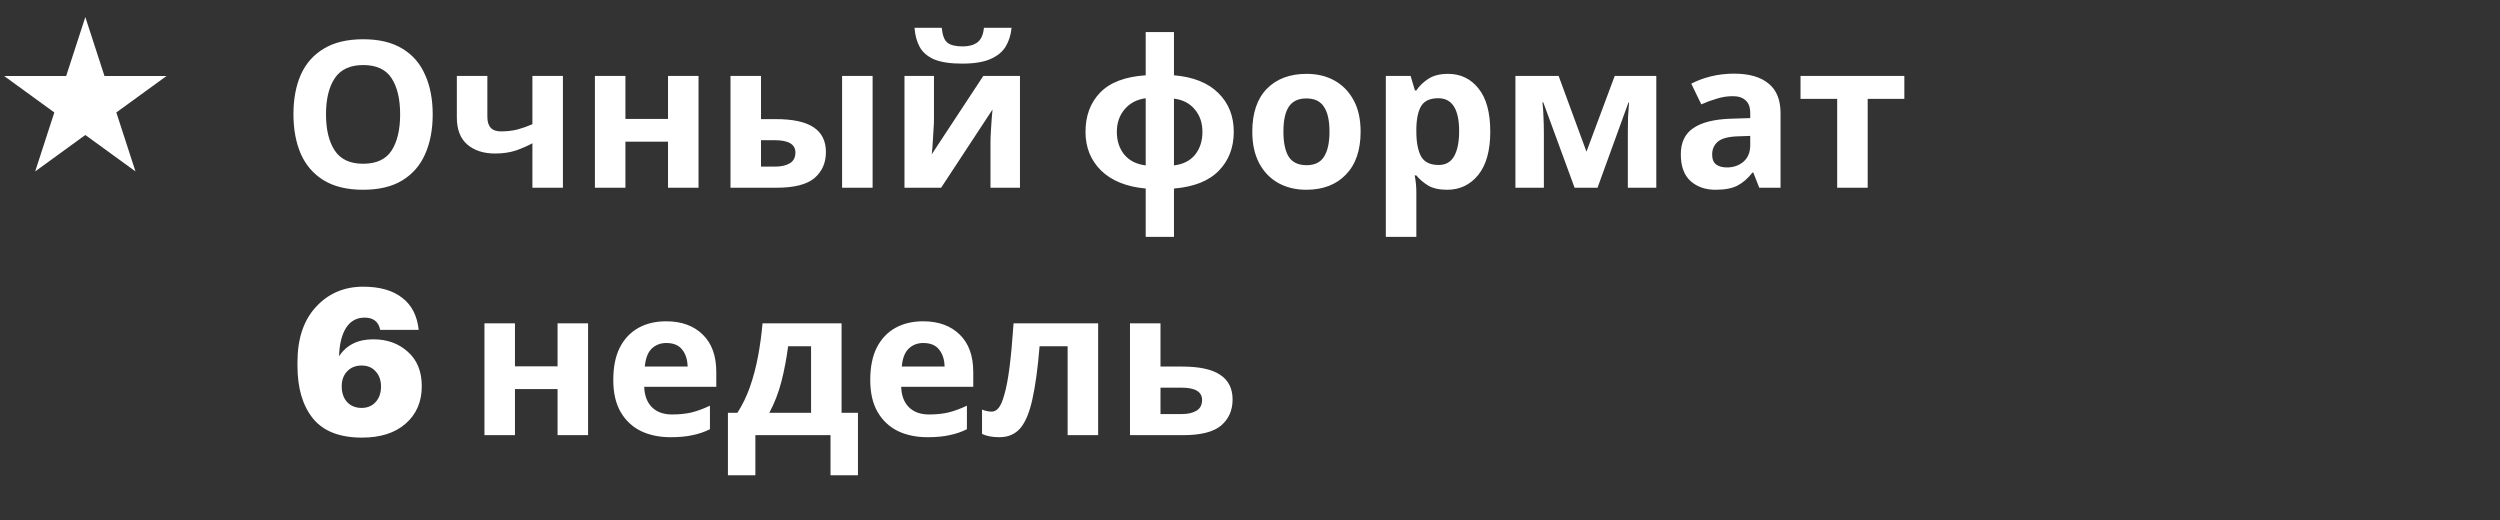<?xml version="1.0" encoding="UTF-8"?> <svg xmlns="http://www.w3.org/2000/svg" width="293" height="61" viewBox="0 0 293 61" fill="none"><rect x="0" y="0" width="293" height="61" fill="#333333" stroke="none"/> <path d="M42.424 51.288C39.816 51.288 37.904 50.544 36.688 49.056C35.472 47.552 34.864 45.496 34.864 42.888V42.432C34.864 39.696 35.584 37.544 37.024 35.976C38.48 34.392 40.328 33.6 42.568 33.6C44.504 33.6 46.024 34.032 47.128 34.896C48.248 35.744 48.896 37 49.072 38.664H44.56C44.368 37.704 43.76 37.224 42.736 37.224C41.808 37.224 41.088 37.616 40.576 38.4C40.064 39.184 39.784 40.304 39.736 41.76C40.6 40.432 41.936 39.768 43.744 39.768C45.376 39.768 46.728 40.256 47.8 41.232C48.888 42.192 49.432 43.536 49.432 45.264C49.432 47.088 48.8 48.552 47.536 49.656C46.288 50.744 44.584 51.288 42.424 51.288ZM42.376 47.808C43.064 47.808 43.616 47.576 44.032 47.112C44.448 46.648 44.656 46.048 44.656 45.312C44.656 44.576 44.448 43.984 44.032 43.536C43.632 43.072 43.08 42.84 42.376 42.84C41.672 42.84 41.104 43.072 40.672 43.536C40.256 43.984 40.048 44.56 40.048 45.264C40.048 46.032 40.256 46.648 40.672 47.112C41.104 47.576 41.672 47.808 42.376 47.808ZM60.354 37.896V42.936H65.346V37.896H68.922V51H65.346V45.6H60.354V51H56.778V37.896H60.354ZM78.069 37.656C79.877 37.656 81.309 38.176 82.365 39.216C83.421 40.24 83.949 41.704 83.949 43.608V45.336H75.501C75.533 46.344 75.829 47.136 76.389 47.712C76.965 48.288 77.757 48.576 78.765 48.576C79.613 48.576 80.381 48.496 81.069 48.336C81.757 48.16 82.469 47.896 83.205 47.544V50.304C82.565 50.624 81.885 50.856 81.165 51C80.461 51.16 79.605 51.24 78.597 51.24C77.285 51.24 76.125 51 75.117 50.52C74.109 50.024 73.317 49.28 72.741 48.288C72.165 47.296 71.877 46.048 71.877 44.544C71.877 43.008 72.133 41.736 72.645 40.728C73.173 39.704 73.901 38.936 74.829 38.424C75.757 37.912 76.837 37.656 78.069 37.656ZM78.093 40.2C77.405 40.2 76.829 40.424 76.365 40.872C75.917 41.32 75.653 42.016 75.573 42.96H80.589C80.573 42.16 80.365 41.504 79.965 40.992C79.565 40.464 78.941 40.2 78.093 40.2ZM98.633 37.896V48.384H100.553V55.704H97.337V51H88.529V55.704H85.313V48.384H86.417C86.993 47.504 87.481 46.504 87.881 45.384C88.281 44.248 88.601 43.04 88.841 41.76C89.081 40.48 89.257 39.192 89.369 37.896H98.633ZM95.057 40.584H92.369C92.177 42.04 91.913 43.424 91.577 44.736C91.241 46.032 90.769 47.248 90.161 48.384H95.057V40.584ZM108.186 37.656C109.994 37.656 111.426 38.176 112.482 39.216C113.538 40.24 114.066 41.704 114.066 43.608V45.336H105.618C105.65 46.344 105.946 47.136 106.506 47.712C107.082 48.288 107.874 48.576 108.882 48.576C109.73 48.576 110.498 48.496 111.186 48.336C111.874 48.16 112.586 47.896 113.322 47.544V50.304C112.682 50.624 112.002 50.856 111.282 51C110.578 51.16 109.722 51.24 108.714 51.24C107.402 51.24 106.242 51 105.234 50.52C104.226 50.024 103.434 49.28 102.858 48.288C102.282 47.296 101.994 46.048 101.994 44.544C101.994 43.008 102.25 41.736 102.762 40.728C103.29 39.704 104.018 38.936 104.946 38.424C105.874 37.912 106.954 37.656 108.186 37.656ZM108.21 40.2C107.522 40.2 106.946 40.424 106.482 40.872C106.034 41.32 105.77 42.016 105.69 42.96H110.706C110.69 42.16 110.482 41.504 110.082 40.992C109.682 40.464 109.058 40.2 108.21 40.2ZM128.702 51H125.126V40.584H121.838C121.63 43.144 121.35 45.208 120.998 46.776C120.662 48.328 120.19 49.464 119.582 50.184C118.974 50.888 118.158 51.24 117.134 51.24C116.302 51.24 115.622 51.112 115.094 50.856V48C115.462 48.16 115.846 48.24 116.246 48.24C116.534 48.24 116.798 48.096 117.038 47.808C117.278 47.52 117.502 47 117.71 46.248C117.934 45.496 118.134 44.448 118.31 43.104C118.486 41.744 118.646 40.008 118.79 37.896H128.702V51ZM136.011 42.96H138.531C140.547 42.96 142.035 43.28 142.995 43.92C143.971 44.56 144.459 45.528 144.459 46.824C144.459 48.088 144.011 49.104 143.115 49.872C142.219 50.624 140.739 51 138.675 51H132.435V37.896H136.011V42.96ZM140.883 46.872C140.883 45.912 140.075 45.432 138.459 45.432H136.011V48.528H138.507C139.211 48.528 139.779 48.4 140.211 48.144C140.659 47.888 140.883 47.464 140.883 46.872Z" fill="white"></path> <path d="M10 2L12.245 8.91H19.511L13.633 13.18L15.878 20.09L10 15.82L4.122 20.09L6.367 13.18L0.489 8.91H7.755L10 2Z" fill="white"></path> <path d="M50.712 13.408C50.712 15.184 50.416 16.736 49.824 18.064C49.248 19.376 48.36 20.4 47.16 21.136C45.96 21.872 44.424 22.24 42.552 22.24C40.696 22.24 39.16 21.872 37.944 21.136C36.744 20.4 35.848 19.368 35.256 18.04C34.68 16.712 34.392 15.16 34.392 13.384C34.392 11.608 34.68 10.064 35.256 8.752C35.848 7.44 36.744 6.424 37.944 5.704C39.16 4.968 40.704 4.6 42.576 4.6C44.432 4.6 45.96 4.968 47.16 5.704C48.36 6.424 49.248 7.448 49.824 8.776C50.416 10.088 50.712 11.632 50.712 13.408ZM38.208 13.408C38.208 15.2 38.552 16.616 39.24 17.656C39.928 18.68 41.032 19.192 42.552 19.192C44.104 19.192 45.216 18.68 45.888 17.656C46.56 16.616 46.896 15.2 46.896 13.408C46.896 11.6 46.56 10.184 45.888 9.16C45.216 8.136 44.112 7.624 42.576 7.624C41.04 7.624 39.928 8.136 39.24 9.16C38.552 10.184 38.208 11.6 38.208 13.408ZM57.118 8.896V13.696C57.118 14.832 57.646 15.4 58.702 15.4C59.39 15.4 60.03 15.328 60.622 15.184C61.214 15.024 61.806 14.816 62.398 14.56V8.896H65.974V22H62.398V16.792C61.838 17.096 61.198 17.376 60.478 17.632C59.758 17.872 58.942 17.992 58.03 17.992C56.67 17.992 55.582 17.64 54.766 16.936C53.95 16.232 53.542 15.176 53.542 13.768V8.896H57.118ZM73.3 8.896V13.936H78.292V8.896H81.868V22H78.292V16.6H73.3V22H69.724V8.896H73.3ZM85.614 22V8.896H89.19V13.96H90.918C92.918 13.96 94.398 14.28 95.358 14.92C96.318 15.56 96.798 16.528 96.798 17.824C96.798 19.088 96.35 20.104 95.454 20.872C94.558 21.624 93.086 22 91.038 22H85.614ZM98.694 22V8.896H102.27V22H98.694ZM89.19 19.528H90.846C91.55 19.528 92.118 19.4 92.55 19.144C92.998 18.888 93.222 18.464 93.222 17.872C93.222 16.912 92.414 16.432 90.798 16.432H89.19V19.528ZM109.461 8.896V14.08C109.461 14.352 109.445 14.688 109.413 15.088C109.397 15.488 109.373 15.896 109.341 16.312C109.325 16.728 109.301 17.096 109.269 17.416C109.237 17.736 109.213 17.96 109.197 18.088L115.245 8.896H119.541V22H116.085V16.768C116.085 16.336 116.101 15.864 116.133 15.352C116.165 14.824 116.197 14.336 116.229 13.888C116.277 13.424 116.309 13.072 116.325 12.832L110.301 22H106.005V8.896H109.461ZM118.557 3.256C118.477 4.088 118.245 4.824 117.861 5.464C117.477 6.088 116.877 6.576 116.061 6.928C115.245 7.28 114.149 7.456 112.773 7.456C111.365 7.456 110.261 7.288 109.461 6.952C108.677 6.6 108.117 6.112 107.781 5.488C107.445 4.864 107.245 4.12 107.181 3.256H110.373C110.453 4.136 110.677 4.72 111.045 5.008C111.413 5.296 112.013 5.44 112.845 5.44C113.533 5.44 114.093 5.288 114.525 4.984C114.973 4.664 115.237 4.088 115.317 3.256H118.557ZM137.589 3.76V8.824C139.861 9.016 141.597 9.712 142.797 10.912C143.997 12.096 144.597 13.608 144.597 15.448C144.597 17.288 144.013 18.808 142.845 20.008C141.677 21.208 139.925 21.904 137.589 22.096V27.76H134.277V22.096C132.021 21.888 130.277 21.184 129.045 19.984C127.829 18.784 127.221 17.272 127.221 15.448C127.221 13.576 127.789 12.048 128.925 10.864C130.077 9.664 131.861 8.984 134.277 8.824V3.76H137.589ZM134.277 11.512C133.237 11.656 132.413 12.088 131.805 12.808C131.197 13.528 130.893 14.408 130.893 15.448C130.893 16.52 131.189 17.416 131.781 18.136C132.373 18.84 133.205 19.256 134.277 19.384V11.512ZM137.589 11.56V19.384C138.661 19.256 139.485 18.84 140.061 18.136C140.637 17.416 140.925 16.52 140.925 15.448C140.925 14.408 140.629 13.536 140.037 12.832C139.445 12.112 138.629 11.688 137.589 11.56ZM159.464 15.424C159.464 17.6 158.888 19.28 157.736 20.464C156.6 21.648 155.048 22.24 153.08 22.24C151.864 22.24 150.776 21.976 149.816 21.448C148.872 20.92 148.128 20.152 147.584 19.144C147.04 18.12 146.768 16.88 146.768 15.424C146.768 13.248 147.336 11.576 148.472 10.408C149.608 9.24 151.168 8.656 153.152 8.656C154.384 8.656 155.472 8.92 156.416 9.448C157.36 9.976 158.104 10.744 158.648 11.752C159.192 12.744 159.464 13.968 159.464 15.424ZM150.416 15.424C150.416 16.72 150.624 17.704 151.04 18.376C151.472 19.032 152.168 19.36 153.128 19.36C154.072 19.36 154.752 19.032 155.168 18.376C155.6 17.704 155.816 16.72 155.816 15.424C155.816 14.128 155.6 13.16 155.168 12.52C154.752 11.864 154.064 11.536 153.104 11.536C152.16 11.536 151.472 11.864 151.04 12.52C150.624 13.16 150.416 14.128 150.416 15.424ZM169.715 8.656C171.187 8.656 172.379 9.232 173.291 10.384C174.203 11.52 174.659 13.2 174.659 15.424C174.659 17.648 174.187 19.344 173.243 20.512C172.299 21.664 171.091 22.24 169.619 22.24C168.675 22.24 167.923 22.072 167.363 21.736C166.803 21.384 166.347 20.992 165.995 20.56H165.803C165.931 21.232 165.995 21.872 165.995 22.48V27.76H162.419V8.896H165.323L165.827 10.6H165.995C166.347 10.072 166.819 9.616 167.411 9.232C168.003 8.848 168.771 8.656 169.715 8.656ZM168.563 11.512C167.635 11.512 166.979 11.8 166.595 12.376C166.227 12.952 166.027 13.832 165.995 15.016V15.4C165.995 16.664 166.179 17.64 166.547 18.328C166.931 19 167.619 19.336 168.611 19.336C169.427 19.336 170.027 19 170.411 18.328C170.811 17.64 171.011 16.656 171.011 15.376C171.011 12.8 170.195 11.512 168.563 11.512ZM194.118 8.896V22H190.782V15.568C190.782 14.928 190.79 14.304 190.806 13.696C190.838 13.088 190.878 12.528 190.926 12.016H190.854L187.23 22H184.542L180.87 11.992H180.774C180.838 12.52 180.878 13.088 180.894 13.696C180.926 14.288 180.942 14.944 180.942 15.664V22H177.606V8.896H182.67L185.934 17.776L189.246 8.896H194.118ZM203.232 8.632C204.992 8.632 206.336 9.016 207.264 9.784C208.208 10.536 208.68 11.696 208.68 13.264V22H206.184L205.488 20.224H205.392C204.832 20.928 204.24 21.44 203.616 21.76C202.992 22.08 202.136 22.24 201.048 22.24C199.88 22.24 198.912 21.904 198.144 21.232C197.376 20.544 196.992 19.496 196.992 18.088C196.992 16.696 197.48 15.672 198.456 15.016C199.432 14.344 200.896 13.976 202.848 13.912L205.128 13.84V13.264C205.128 12.576 204.944 12.072 204.576 11.752C204.224 11.432 203.728 11.272 203.088 11.272C202.448 11.272 201.824 11.368 201.216 11.56C200.608 11.736 200 11.96 199.392 12.232L198.216 9.808C198.92 9.44 199.696 9.152 200.544 8.944C201.408 8.736 202.304 8.632 203.232 8.632ZM205.128 15.928L203.736 15.976C202.584 16.008 201.784 16.216 201.336 16.6C200.888 16.984 200.664 17.488 200.664 18.112C200.664 18.656 200.824 19.048 201.144 19.288C201.464 19.512 201.88 19.624 202.392 19.624C203.16 19.624 203.808 19.4 204.336 18.952C204.864 18.488 205.128 17.84 205.128 17.008V15.928ZM223.189 11.584H218.893V22H215.317V11.584H211.021V8.896H223.189V11.584Z" fill="white"></path> </svg> 